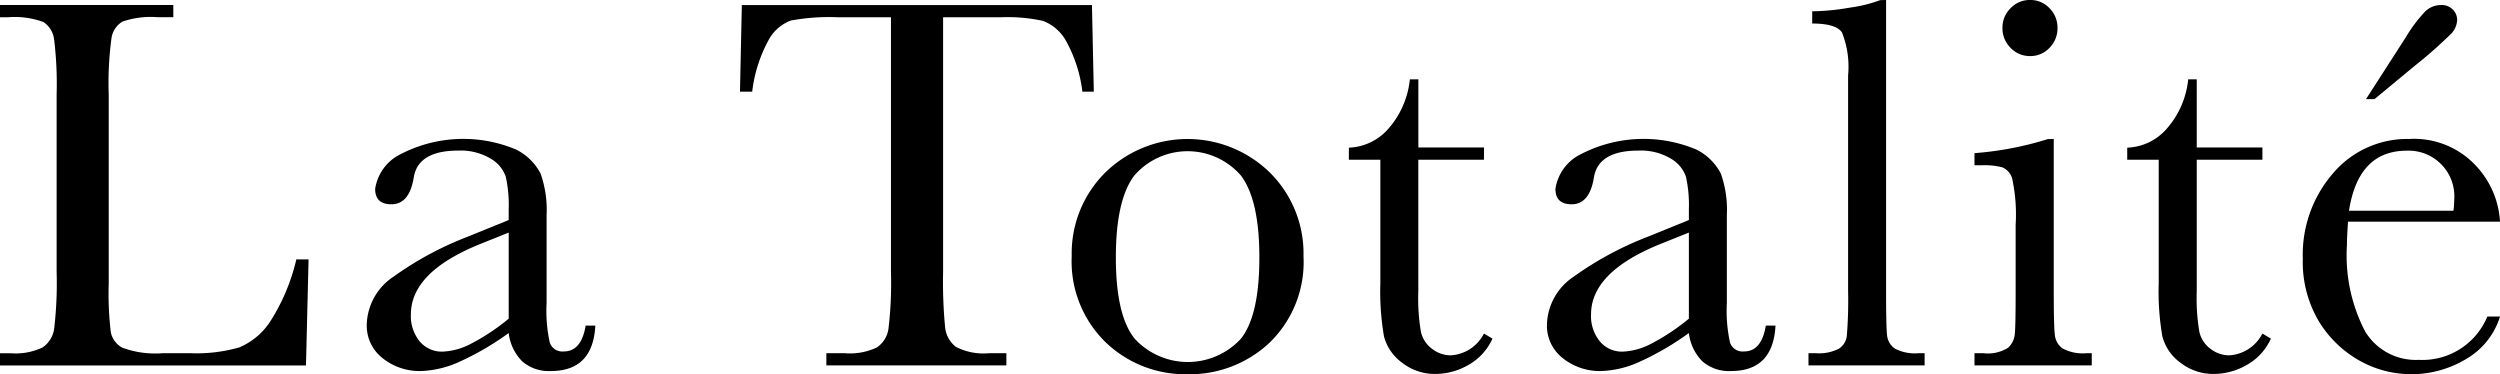 <svg xmlns="http://www.w3.org/2000/svg" width="144.952" height="21.699" viewBox="0 0 144.952 21.699">
  <g id="text" transform="translate(-711.009 -355.02)">
    <g id="グループ_319" data-name="グループ 319" transform="translate(711.009 355.019)">
      <g id="グループ_318" data-name="グループ 318">
        <g id="グループ_317" data-name="グループ 317">
          <path id="パス_837" data-name="パス 837" d="M728.9,370.052l-.15,6.149H711.009v-.708h.617a3.616,3.616,0,0,0,1.857-.339,1.578,1.578,0,0,0,.663-1.056,22.524,22.524,0,0,0,.146-3.337V360.512a21.391,21.391,0,0,0-.146-3.221,1.414,1.414,0,0,0-.617-1,4.8,4.8,0,0,0-2.057-.278h-.463V355.3h10.049v.708h-.925a5.092,5.092,0,0,0-2.019.254,1.342,1.342,0,0,0-.639.948,19.489,19.489,0,0,0-.162,3.3v10.942a18.681,18.681,0,0,0,.123,2.835,1.318,1.318,0,0,0,.669.886,5.522,5.522,0,0,0,2.347.317h1.584a8.952,8.952,0,0,0,2.855-.338,4,4,0,0,0,1.77-1.476,11.546,11.546,0,0,0,1.531-3.626Z" transform="translate(-711.009 -355.011)"/>
          <path id="パス_838" data-name="パス 838" d="M744.385,373.677h.561q-.137,2.636-2.581,2.636a2.35,2.35,0,0,1-1.651-.555,2.776,2.776,0,0,1-.792-1.649,16.11,16.11,0,0,1-2.818,1.649,5.8,5.8,0,0,1-2.277.555,3.431,3.431,0,0,1-2.208-.74,2.383,2.383,0,0,1-.926-1.958,3.44,3.44,0,0,1,1.552-2.774,19.132,19.132,0,0,1,4.284-2.311l2.393-.972v-.616a7.528,7.528,0,0,0-.17-1.9,1.946,1.946,0,0,0-.881-1.048,3.382,3.382,0,0,0-1.87-.463q-2.318,0-2.581,1.541-.248,1.573-1.3,1.572-.939,0-.94-.893a2.692,2.692,0,0,1,1.248-1.889,7.9,7.9,0,0,1,6.92-.393,3.2,3.2,0,0,1,1.425,1.4,6.283,6.283,0,0,1,.347,2.4v5.1a8.58,8.58,0,0,0,.186,2.3.765.765,0,0,0,.8.508Q744.137,375.187,744.385,373.677Zm-4.462-5.393-1.684.677q-3.988,1.619-3.987,4.069a2.313,2.313,0,0,0,.51,1.564,1.666,1.666,0,0,0,1.328.593,3.877,3.877,0,0,0,1.685-.477,12.354,12.354,0,0,0,2.148-1.433Z" transform="translate(-710.428 -354.799)"/>
          <path id="パス_839" data-name="パス 839" d="M753.449,360.327h-.709l.108-5.023h20.3l.108,5.023h-.663a8.027,8.027,0,0,0-.97-2.982,2.562,2.562,0,0,0-1.325-1.124,9.637,9.637,0,0,0-2.42-.209h-3.36V370.76a27.5,27.5,0,0,0,.116,3.221,1.635,1.635,0,0,0,.624,1.141,3.48,3.48,0,0,0,1.911.37h1.017v.708H757.749v-.708h1.078a3.616,3.616,0,0,0,1.857-.339,1.575,1.575,0,0,0,.663-1.056,22.353,22.353,0,0,0,.147-3.337V356.012h-3.1a12.2,12.2,0,0,0-2.712.193,2.437,2.437,0,0,0-1.3,1.163A8.238,8.238,0,0,0,753.449,360.327Z" transform="translate(-709.836 -355.011)"/>
          <path id="パス_840" data-name="パス 840" d="M771.45,369.655a6.6,6.6,0,0,1,1.94-4.846,6.826,6.826,0,0,1,9.559.007,6.607,6.607,0,0,1,1.94,4.839,6.5,6.5,0,0,1-1.971,5.016,6.75,6.75,0,0,1-4.756,1.827,6.658,6.658,0,0,1-4.75-1.858A6.539,6.539,0,0,1,771.45,369.655Zm2.559.077q0,3.36,1.094,4.708a4.186,4.186,0,0,0,6.156,0q1.072-1.348,1.071-4.708,0-3.329-1.063-4.747a4.092,4.092,0,0,0-6.188-.007Q774.009,366.387,774.009,369.732Z" transform="translate(-709.311 -354.799)"/>
          <path id="パス_841" data-name="パス 841" d="M794.913,364.155h-3.806v7.628a11.628,11.628,0,0,0,.154,2.366,1.7,1.7,0,0,0,.655.979,1.768,1.768,0,0,0,1.07.369,2.313,2.313,0,0,0,1.927-1.263l.494.293A3.3,3.3,0,0,1,794,376.06a3.854,3.854,0,0,1-1.888.516,3.076,3.076,0,0,1-1.949-.655,2.731,2.731,0,0,1-1.048-1.533,15.293,15.293,0,0,1-.209-3.082v-7.15h-1.826v-.7a3.191,3.191,0,0,0,2.261-1.064,5.121,5.121,0,0,0,1.276-2.9h.493v3.953h3.806Z" transform="translate(-708.872 -354.893)"/>
          <path id="パス_842" data-name="パス 842" d="M810.941,373.677h.562q-.137,2.636-2.58,2.636a2.355,2.355,0,0,1-1.652-.555,2.78,2.78,0,0,1-.791-1.649,16.155,16.155,0,0,1-2.818,1.649,5.8,5.8,0,0,1-2.277.555,3.429,3.429,0,0,1-2.208-.74,2.38,2.38,0,0,1-.926-1.958,3.442,3.442,0,0,1,1.551-2.774,19.146,19.146,0,0,1,4.285-2.311l2.393-.972v-.616a7.516,7.516,0,0,0-.171-1.9,1.944,1.944,0,0,0-.88-1.048,3.382,3.382,0,0,0-1.87-.463q-2.318,0-2.582,1.541-.247,1.573-1.294,1.572-.939,0-.94-.893a2.688,2.688,0,0,1,1.248-1.889,7.9,7.9,0,0,1,6.919-.393,3.2,3.2,0,0,1,1.426,1.4,6.284,6.284,0,0,1,.346,2.4v5.1a8.537,8.537,0,0,0,.186,2.3.765.765,0,0,0,.8.508Q810.693,375.187,810.941,373.677Zm-4.461-5.393-1.685.677q-3.986,1.619-3.987,4.069a2.318,2.318,0,0,0,.51,1.564,1.669,1.669,0,0,0,1.329.593,3.877,3.877,0,0,0,1.685-.477,12.354,12.354,0,0,0,2.148-1.433Z" transform="translate(-708.558 -354.799)"/>
          <path id="パス_843" data-name="パス 843" d="M817.5,355.019v16.86q0,2.019.053,2.542a1.069,1.069,0,0,0,.44.8,2.459,2.459,0,0,0,1.371.279h.37v.708H813V375.5h.432a2.527,2.527,0,0,0,1.317-.255,1.018,1.018,0,0,0,.471-.717,25.03,25.03,0,0,0,.077-2.65V359.4a5.39,5.39,0,0,0-.355-2.5q-.355-.517-1.726-.516v-.709a13.254,13.254,0,0,0,2.2-.216,8.045,8.045,0,0,0,1.741-.431Z" transform="translate(-708.143 -355.019)"/>
          <path id="パス_844" data-name="パス 844" d="M826.958,363.079v8.8q0,2.019.062,2.542a1.092,1.092,0,0,0,.447.8,2.459,2.459,0,0,0,1.372.279h.323v.708h-6.8V375.5h.523a2.2,2.2,0,0,0,1.426-.317,1.225,1.225,0,0,0,.385-.755q.054-.439.053-2.551v-3.822a9.883,9.883,0,0,0-.208-2.712,1.019,1.019,0,0,0-.554-.617,4.074,4.074,0,0,0-1.21-.123h-.416V363.9a18.915,18.915,0,0,0,4.253-.816Zm-2.974-6.442a1.57,1.57,0,0,1,.47-1.141,1.534,1.534,0,0,1,1.133-.477,1.51,1.51,0,0,1,1.125.477,1.584,1.584,0,0,1,.463,1.141,1.6,1.6,0,0,1-.463,1.156,1.507,1.507,0,0,1-1.125.478,1.531,1.531,0,0,1-1.133-.478A1.586,1.586,0,0,1,823.984,356.637Z" transform="translate(-707.88 -355.019)"/>
          <path id="パス_845" data-name="パス 845" d="M838.814,364.155h-3.807v7.628a11.625,11.625,0,0,0,.154,2.366,1.7,1.7,0,0,0,.655.979,1.769,1.769,0,0,0,1.071.369,2.314,2.314,0,0,0,1.927-1.263l.493.293a3.3,3.3,0,0,1-1.41,1.533,3.86,3.86,0,0,1-1.889.516,3.079,3.079,0,0,1-1.949-.655,2.731,2.731,0,0,1-1.048-1.533,15.377,15.377,0,0,1-.209-3.082v-7.15h-1.826v-.7a3.188,3.188,0,0,0,2.261-1.064,5.121,5.121,0,0,0,1.276-2.9h.494v3.953h3.807Z" transform="translate(-707.638 -354.893)"/>
          <path id="パス_846" data-name="パス 846" d="M852.313,367.863H843.5q-.062.908-.062,1.354a9.561,9.561,0,0,0,1.042,4.991,3.432,3.432,0,0,0,3.113,1.669,4.075,4.075,0,0,0,3.985-2.512h.736a4.317,4.317,0,0,1-1.959,2.458,6.145,6.145,0,0,1-6.227.077,6.468,6.468,0,0,1-2.338-2.289,6.72,6.72,0,0,1-.911-3.591,7.2,7.2,0,0,1,1.76-4.97,5.637,5.637,0,0,1,4.4-1.98,4.9,4.9,0,0,1,3.843,1.514A5.181,5.181,0,0,1,852.313,367.863Zm-2.7-.631a5.128,5.128,0,0,0,.045-.632,2.649,2.649,0,0,0-2.749-2.851q-2.813,0-3.353,3.483Zm-4.578-6.473h-.492l2.311-3.591a8.362,8.362,0,0,1,1.117-1.487,1.316,1.316,0,0,1,.917-.377.892.892,0,0,1,.694.269.847.847,0,0,1,.246.578,1.22,1.22,0,0,1-.332.8,26.253,26.253,0,0,1-2.111,1.864Z" transform="translate(-707.36 -355.011)"/>
        </g>
      </g>
    </g>
  </g>
</svg>
